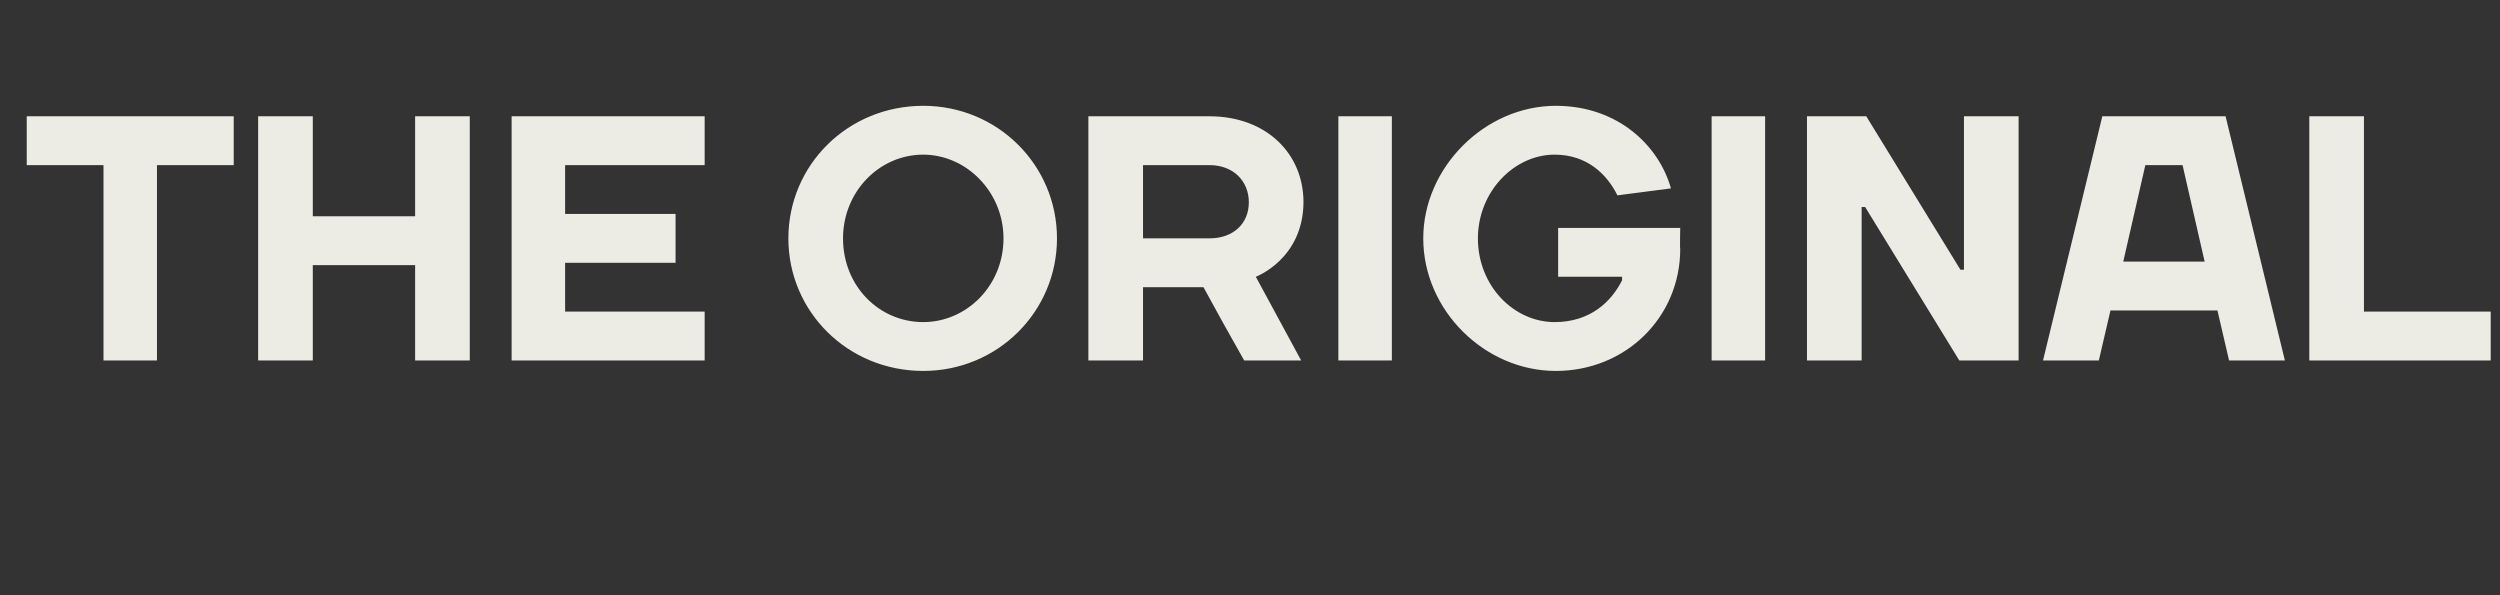 <?xml version="1.0" standalone="no"?><!DOCTYPE svg PUBLIC "-//W3C//DTD SVG 1.1//EN" "http://www.w3.org/Graphics/SVG/1.1/DTD/svg11.dtd"><svg xmlns="http://www.w3.org/2000/svg" version="1.1" width="215px" height="51.2px" viewBox="0 -10 215 51.2" style="top:-10px"><rect x="0" y="-10" width="215" height="51.2" fill="#333333" stroke="none"/><desc>THE ORIGINAL</desc><defs/><g id="Polygon61852"><path d="m2.3 4.2V0h17.8v4.2h-6.6V21H8.9V4.2H2.3zM22.2 0h4.7v8.6h8.8V0h4.7v21h-4.7v-8.2h-8.8v8.2h-4.7v-21zm38.4 16.8v4.2H44v-21h16.6v4.2h-12v4.2h9.5v4.2h-9.5v4.2h12zm18.8.9c3.7 0 6.9-3.1 6.9-7.2c0-4-3.2-7.2-6.9-7.2c-3.8 0-6.9 3.2-6.9 7.2c0 4.1 3.1 7.2 6.9 7.2zm0 4.2c-6.5 0-11.6-5.1-11.6-11.4c0-6.3 5.1-11.4 11.6-11.4c6.4 0 11.5 5.1 11.5 11.4c0 6.3-5.1 11.4-11.5 11.4zm18.9-7.2v6.3h-4.7v-21H104c4.9 0 8.1 3.2 8.1 7.4c-.04 4.9-4.1 6.4-4.1 6.4l3.9 7.2H107c-1.2-2.1-2.3-4.1-3.5-6.3h-5.2zm5.7-4.2c2.1 0 3.4-1.3 3.4-3.1c0-1.8-1.3-3.2-3.4-3.2h-5.7v6.3h5.7zM119.7 21h-4.6v-21h4.6v21zm19.8-6.9v-.3H134V9.6h10.5s-.04 1.8 0 1.8c0 5.9-4.7 10.5-10.7 10.5c-6.1 0-11.4-5.2-11.4-11.4c0-6.1 5.3-11.4 11.4-11.4c5.4 0 8.9 3.5 9.9 7.1l-4.6.6c-.9-1.8-2.6-3.5-5.4-3.5c-3.5 0-6.6 3.2-6.6 7.2c0 4.1 3.1 7.2 6.6 7.2c3.1 0 4.9-1.8 5.8-3.6zm12.3 6.9h-4.6v-21h4.6v21zm16.8-7.8h.3V0h4.7v21h-5.1l-8.1-13.2h-.3V21h-4.7v-21h5.1l8.1 13.2zM180.8 0h10.6l5.1 21h-4.8l-1-4.3h-9.2l-1 4.3h-4.8l5.1-21zm1.8 12.5h7l-1.9-8.3h-3.2l-1.9 8.3zm20.7 4.3h10.9v4.2h-15.6v-21h4.7v16.8z" stroke="none" fill="#ecebe4"/></g></svg>